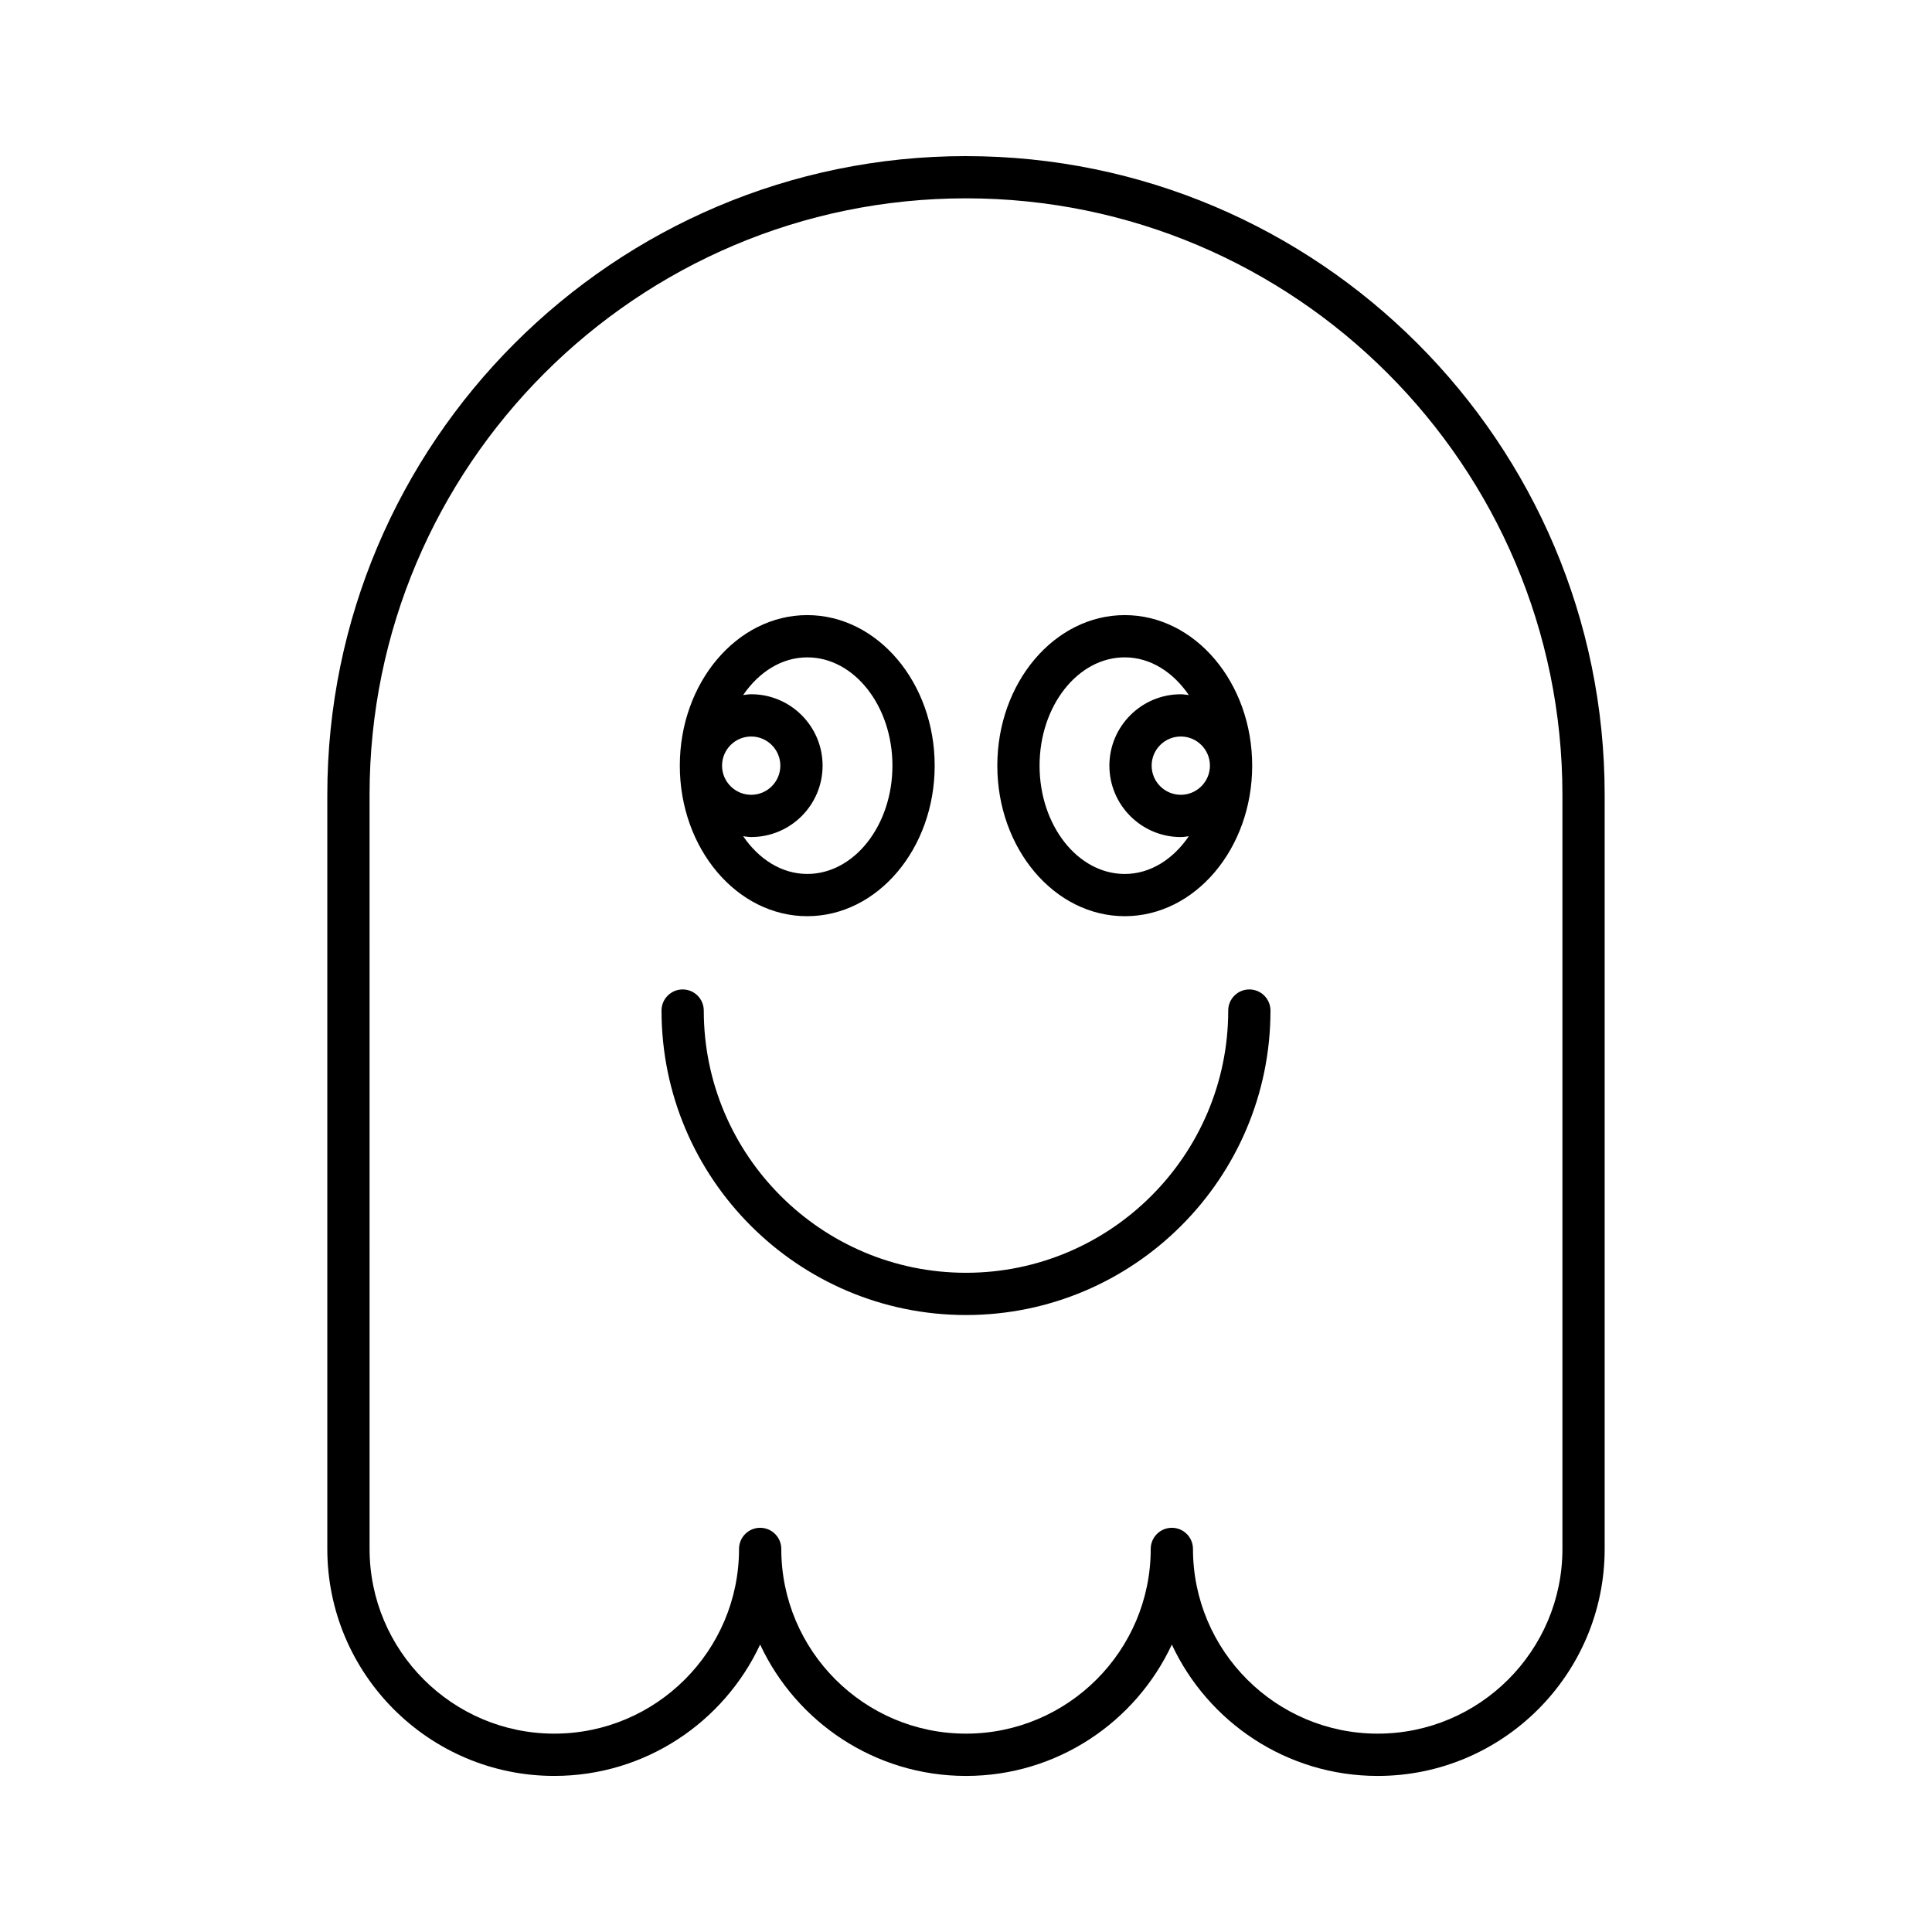 <?xml version="1.0" encoding="UTF-8"?>
<!-- The Best Svg Icon site in the world: iconSvg.co, Visit us! https://iconsvg.co -->
<svg fill="#000000" width="800px" height="800px" version="1.1" viewBox="144 144 512 512" xmlns="http://www.w3.org/2000/svg">
 <g>
  <path d="m400 185.37c-93.328 0-169.26 75.926-169.26 169.26v199.86c0 33.168 26.984 60.148 60.152 60.148 24.121 0 44.973-14.273 54.551-34.816 9.578 20.547 30.43 34.82 54.555 34.82 24.121 0 44.973-14.273 54.551-34.816 9.578 20.543 30.43 34.816 54.551 34.816 33.168 0 60.152-26.984 60.152-60.148v-199.86c0-93.332-75.93-169.26-169.25-169.26zm158.06 369.11c0 26.996-21.961 48.953-48.957 48.953-26.996 0-48.953-21.961-48.953-48.953 0-3.094-2.508-5.598-5.598-5.598-3.09 0-5.598 2.504-5.598 5.598 0 26.996-21.961 48.953-48.953 48.953-26.996 0-48.953-21.961-48.953-48.953 0-3.094-2.508-5.598-5.598-5.598-3.09 0-5.598 2.504-5.598 5.598 0 26.996-21.961 48.953-48.953 48.953-26.996 0-48.957-21.961-48.957-48.953l-0.004-199.86c0-87.156 70.906-158.06 158.06-158.06s158.06 70.91 158.06 158.06z"/>
  <path d="m475.09 406.21c-3.09 0-5.598 2.504-5.598 5.598 0 38.316-31.176 69.492-69.496 69.492-38.316 0.004-69.488-31.176-69.488-69.492 0-3.094-2.508-5.598-5.598-5.598s-5.598 2.504-5.598 5.598c0 44.492 36.199 80.688 80.688 80.688 44.492 0 80.691-36.195 80.691-80.688 0-3.094-2.508-5.598-5.602-5.598z"/>
  <path d="m357.93 386.8c18.621 0 33.77-17.898 33.77-39.895s-15.148-39.895-33.77-39.895c-18.621 0-33.773 17.898-33.773 39.895s15.148 39.895 33.773 39.895zm0-68.594c12.449 0 22.574 12.875 22.574 28.699s-10.129 28.699-22.574 28.699c-6.805 0-12.84-3.926-16.984-9.996 0.707 0.082 1.402 0.215 2.129 0.215 10.434 0 18.922-8.488 18.922-18.922 0-10.43-8.488-18.922-18.922-18.922-0.73 0-1.422 0.133-2.129 0.215 4.141-6.062 10.18-9.988 16.984-9.988zm-14.855 20.977c4.258 0 7.723 3.465 7.723 7.723s-3.465 7.723-7.723 7.723c-4.258 0-7.723-3.465-7.723-7.723s3.465-7.723 7.723-7.723z"/>
  <path d="m442.07 386.8c18.621 0 33.77-17.898 33.77-39.895s-15.148-39.895-33.77-39.895c-18.621 0-33.77 17.898-33.77 39.895s15.148 39.895 33.77 39.895zm22.574-39.895c0 4.258-3.465 7.723-7.723 7.723-4.258 0-7.723-3.465-7.723-7.723s3.465-7.723 7.723-7.723c4.262 0 7.723 3.465 7.723 7.723zm-22.574-28.699c6.801 0 12.84 3.926 16.98 9.996-0.707-0.082-1.398-0.215-2.129-0.215-10.434 0-18.922 8.488-18.922 18.922 0 10.43 8.488 18.922 18.922 18.922 0.73 0 1.422-0.133 2.129-0.215-4.141 6.07-10.18 9.996-16.98 9.996-12.449 0-22.574-12.875-22.574-28.699 0-15.836 10.129-28.707 22.574-28.707z"/>
 </g>
</svg>